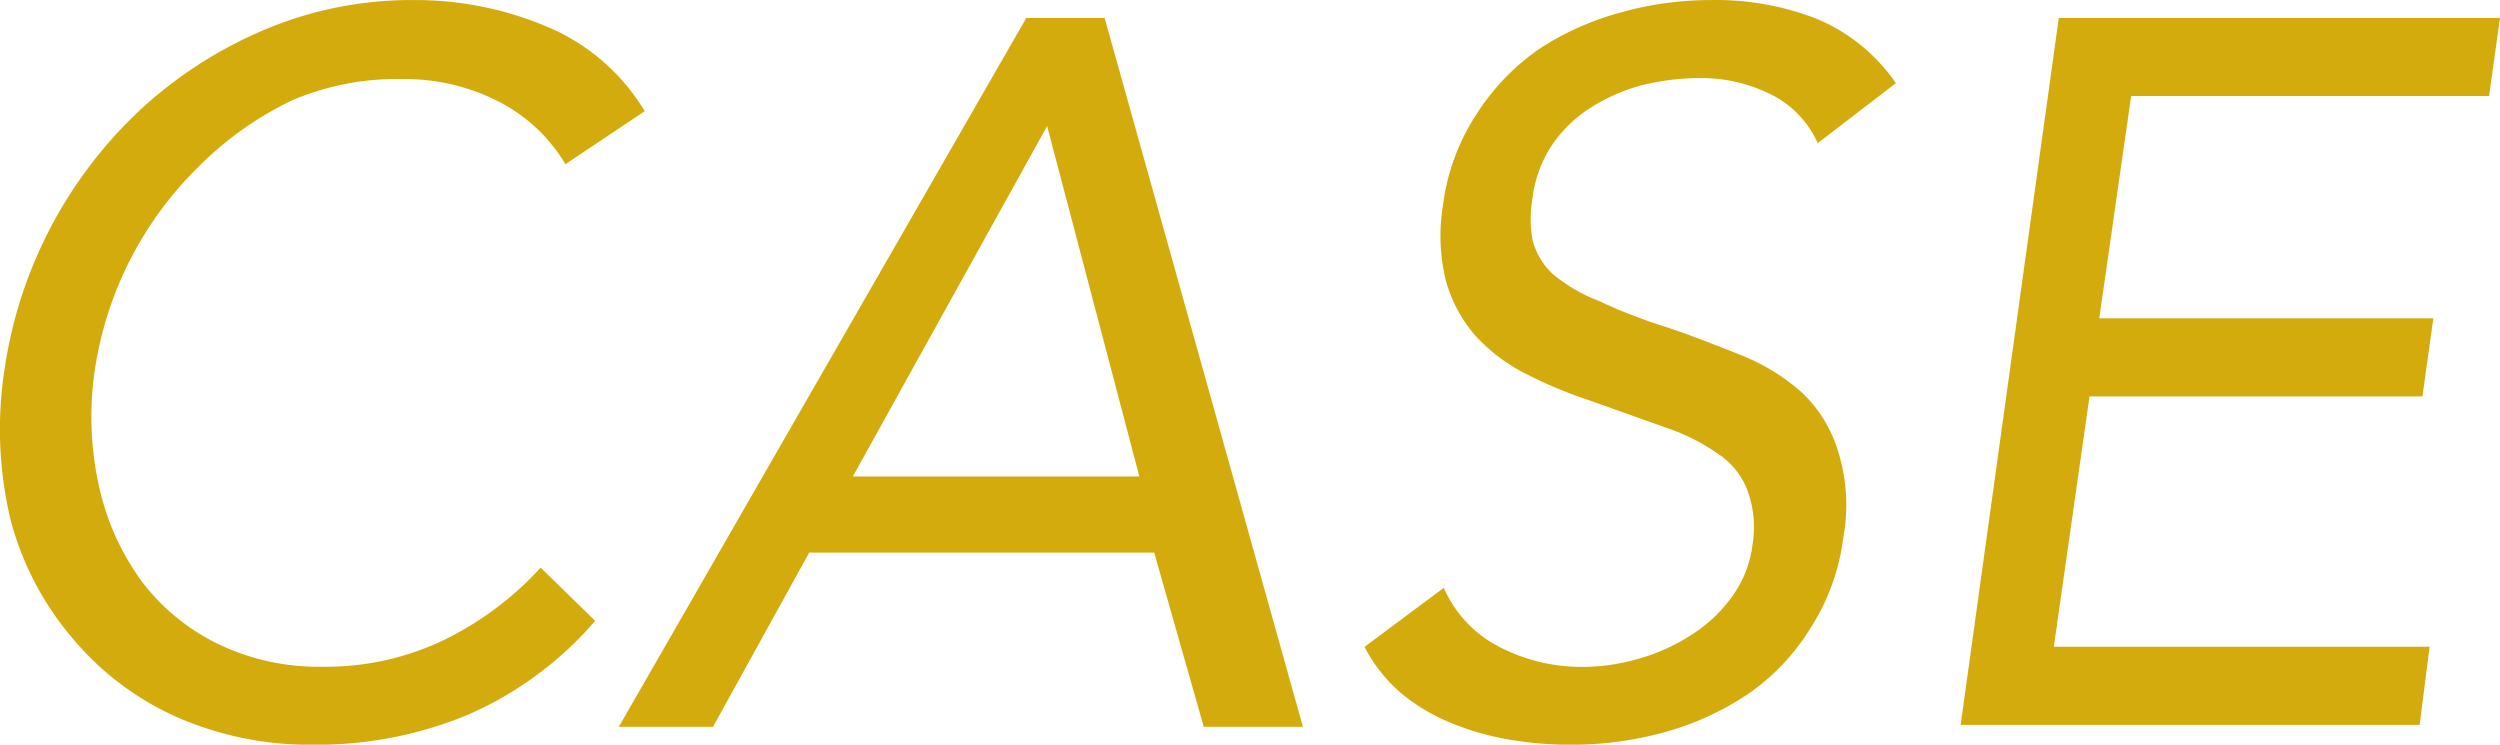 <svg height="14" viewBox="0 0 47 14" width="47" xmlns="http://www.w3.org/2000/svg"><g fill="#d4ab0d"><path d="m10.624 3.086a3.105 3.105 0 0 0 -1.3-1.2 3.847 3.847 0 0 0 -1.761-.4 4.991 4.991 0 0 0 -2.078.4 6.329 6.329 0 0 0 -1.758 1.247 6.749 6.749 0 0 0 -1.957 3.867 6 6 0 0 0 .093 2.173 4.725 4.725 0 0 0 .792 1.75 3.978 3.978 0 0 0 1.427 1.177 4.346 4.346 0 0 0 1.985.433 5.122 5.122 0 0 0 2.227-.48 6.024 6.024 0 0 0 1.864-1.383l1.025 1a6.63 6.63 0 0 1 -2.4 1.769 7.394 7.394 0 0 1 -2.912.561 6.2 6.2 0 0 1 -2.571-.528 5.429 5.429 0 0 1 -1.93-1.459 5.662 5.662 0 0 1 -1.17-2.213 7.33 7.33 0 0 1 -.126-2.82 8.322 8.322 0 0 1 2.591-4.948 8.079 8.079 0 0 1 2.33-1.486 7.1 7.1 0 0 1 2.796-.546 6.341 6.341 0 0 1 2.46.489 3.9 3.9 0 0 1 1.864 1.6z" transform="translate(.006 .001)"/><path d="m20.021.36h1.472l3.728 13.327h-1.864l-.932-3.275h-6.486l-1.808 3.275h-1.771zm.391 2.033-3.653 6.588h5.387z" transform="translate(-.726 -.023)"/><path d="m35.8 2.69a1.873 1.873 0 0 0 -.932-.941 2.931 2.931 0 0 0 -1.323-.282 4.471 4.471 0 0 0 -1.045.133 3.449 3.449 0 0 0 -.932.4 2.507 2.507 0 0 0 -.746.7 2.309 2.309 0 0 0 -.382 1.016 2.25 2.25 0 0 0 0 .8 1.338 1.338 0 0 0 .373.63 3.078 3.078 0 0 0 .867.508 9.925 9.925 0 0 0 1.258.489c.485.16.932.339 1.407.527a3.889 3.889 0 0 1 1.165.715 2.534 2.534 0 0 1 .671 1.091 3.37 3.37 0 0 1 .1 1.628 4.088 4.088 0 0 1 -.634 1.731 4.131 4.131 0 0 1 -1.174 1.223 5.39 5.39 0 0 1 -1.584.715 6.568 6.568 0 0 1 -1.76.227 6.741 6.741 0 0 1 -1.146-.1 5.052 5.052 0 0 1 -1.1-.32 3.535 3.535 0 0 1 -.932-.564 2.9 2.9 0 0 1 -.671-.856l1.491-1.11a2.249 2.249 0 0 0 1.044 1.11 3.329 3.329 0 0 0 1.575.376 3.7 3.7 0 0 0 1.034-.151 3.608 3.608 0 0 0 .988-.442 2.722 2.722 0 0 0 .774-.724 2.081 2.081 0 0 0 .391-1 2.012 2.012 0 0 0 -.1-1.007 1.437 1.437 0 0 0 -.531-.668 3.872 3.872 0 0 0 -1.006-.508l-1.426-.508a8.223 8.223 0 0 1 -1.23-.517 3.284 3.284 0 0 1 -.932-.715 2.651 2.651 0 0 1 -.541-1.016 3.513 3.513 0 0 1 -.056-1.421 4.041 4.041 0 0 1 .606-1.675 4.329 4.329 0 0 1 1.171-1.243 5.26 5.26 0 0 1 1.538-.7 6.245 6.245 0 0 1 1.715-.241 5.231 5.231 0 0 1 1.985.348 3.389 3.389 0 0 1 1.5 1.214z" transform="translate(-1.627 .001)"/><path d="m41.045.36h8.295l-.205 1.468h-6.729l-.6 4.179h6.281l-.205 1.468h-6.259l-.671 4.706h7.064l-.186 1.469h-8.63z" transform="translate(-2.34 -.023)"/></g></svg>